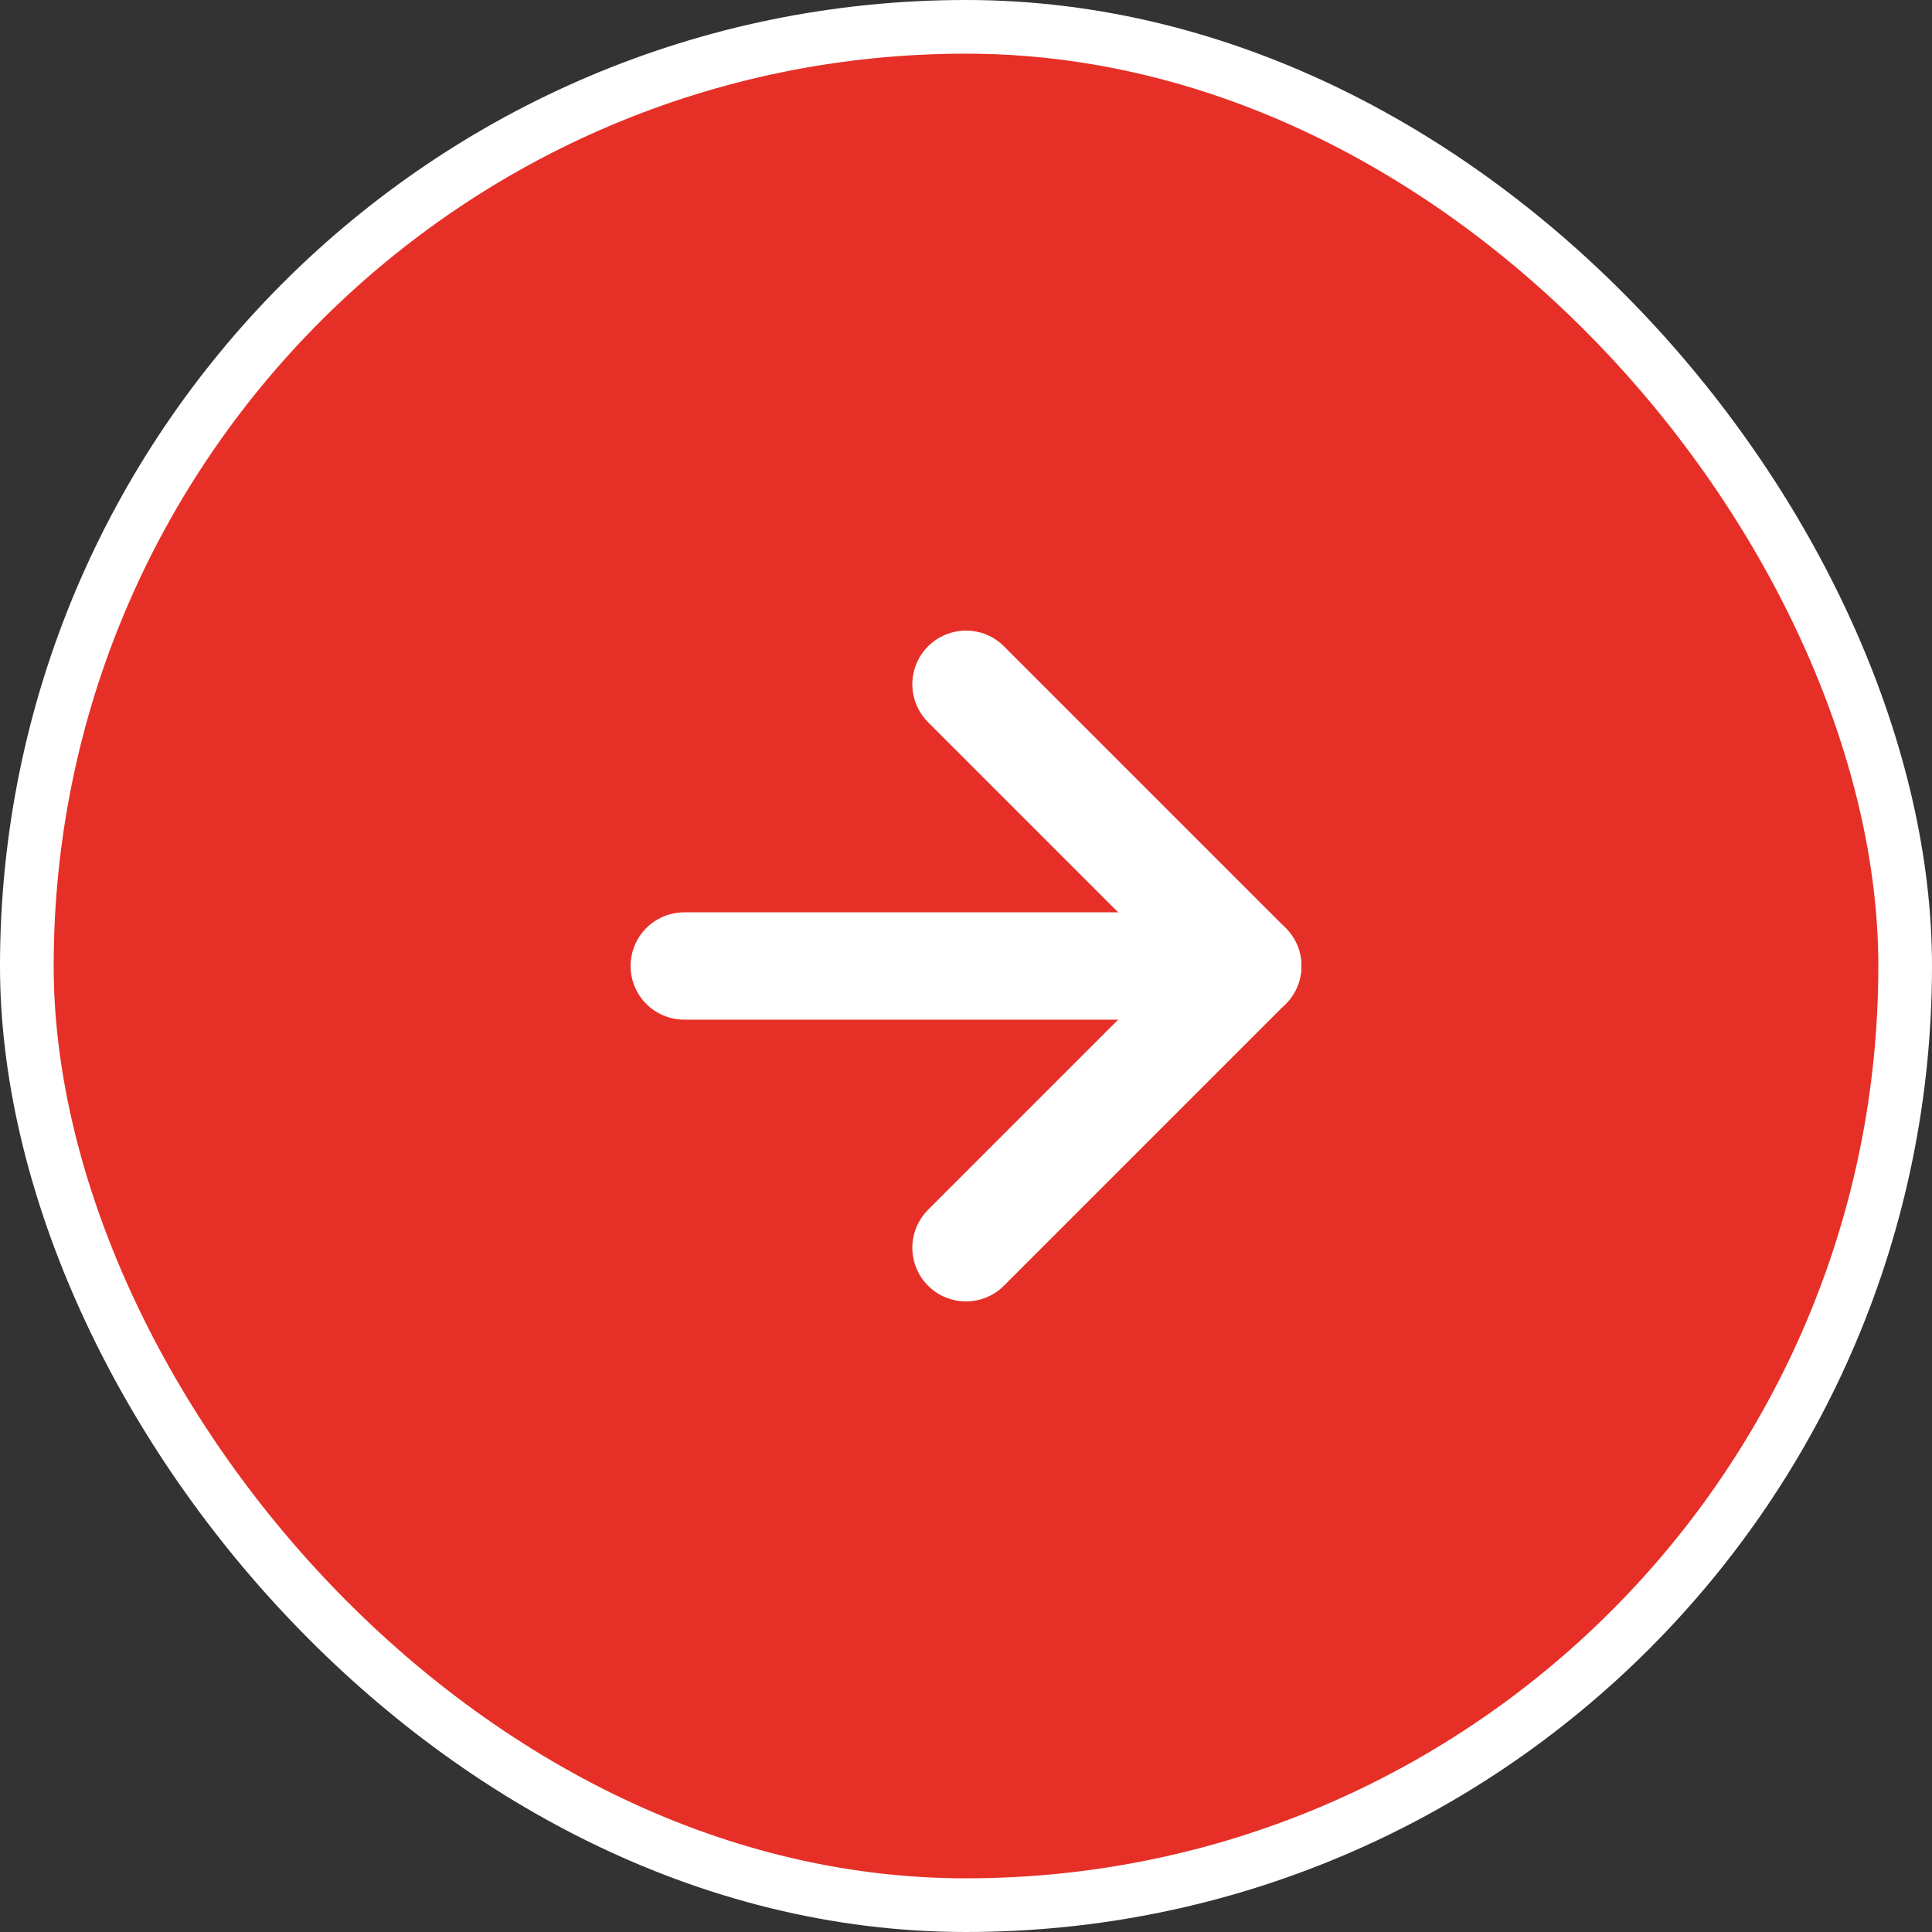 <svg width="36" height="36" viewBox="0 0 36 36" fill="none" xmlns="http://www.w3.org/2000/svg">
<rect x="0" y="0" width="36" height="36" fill="#333333" stroke="none"/>
<rect x="0.5" y="0.5" width="35" height="35" rx="17.5" fill="#E63027"/>
<path d="M12.75 18H23.25" stroke="white" stroke-width="2" stroke-linecap="round" stroke-linejoin="round"/>
<path d="M18 12.75L23.25 18L18 23.25" stroke="white" stroke-width="2" stroke-linecap="round" stroke-linejoin="round"/>
<rect x="0.5" y="0.5" width="35" height="35" rx="17.5" stroke="white"/>
</svg>
